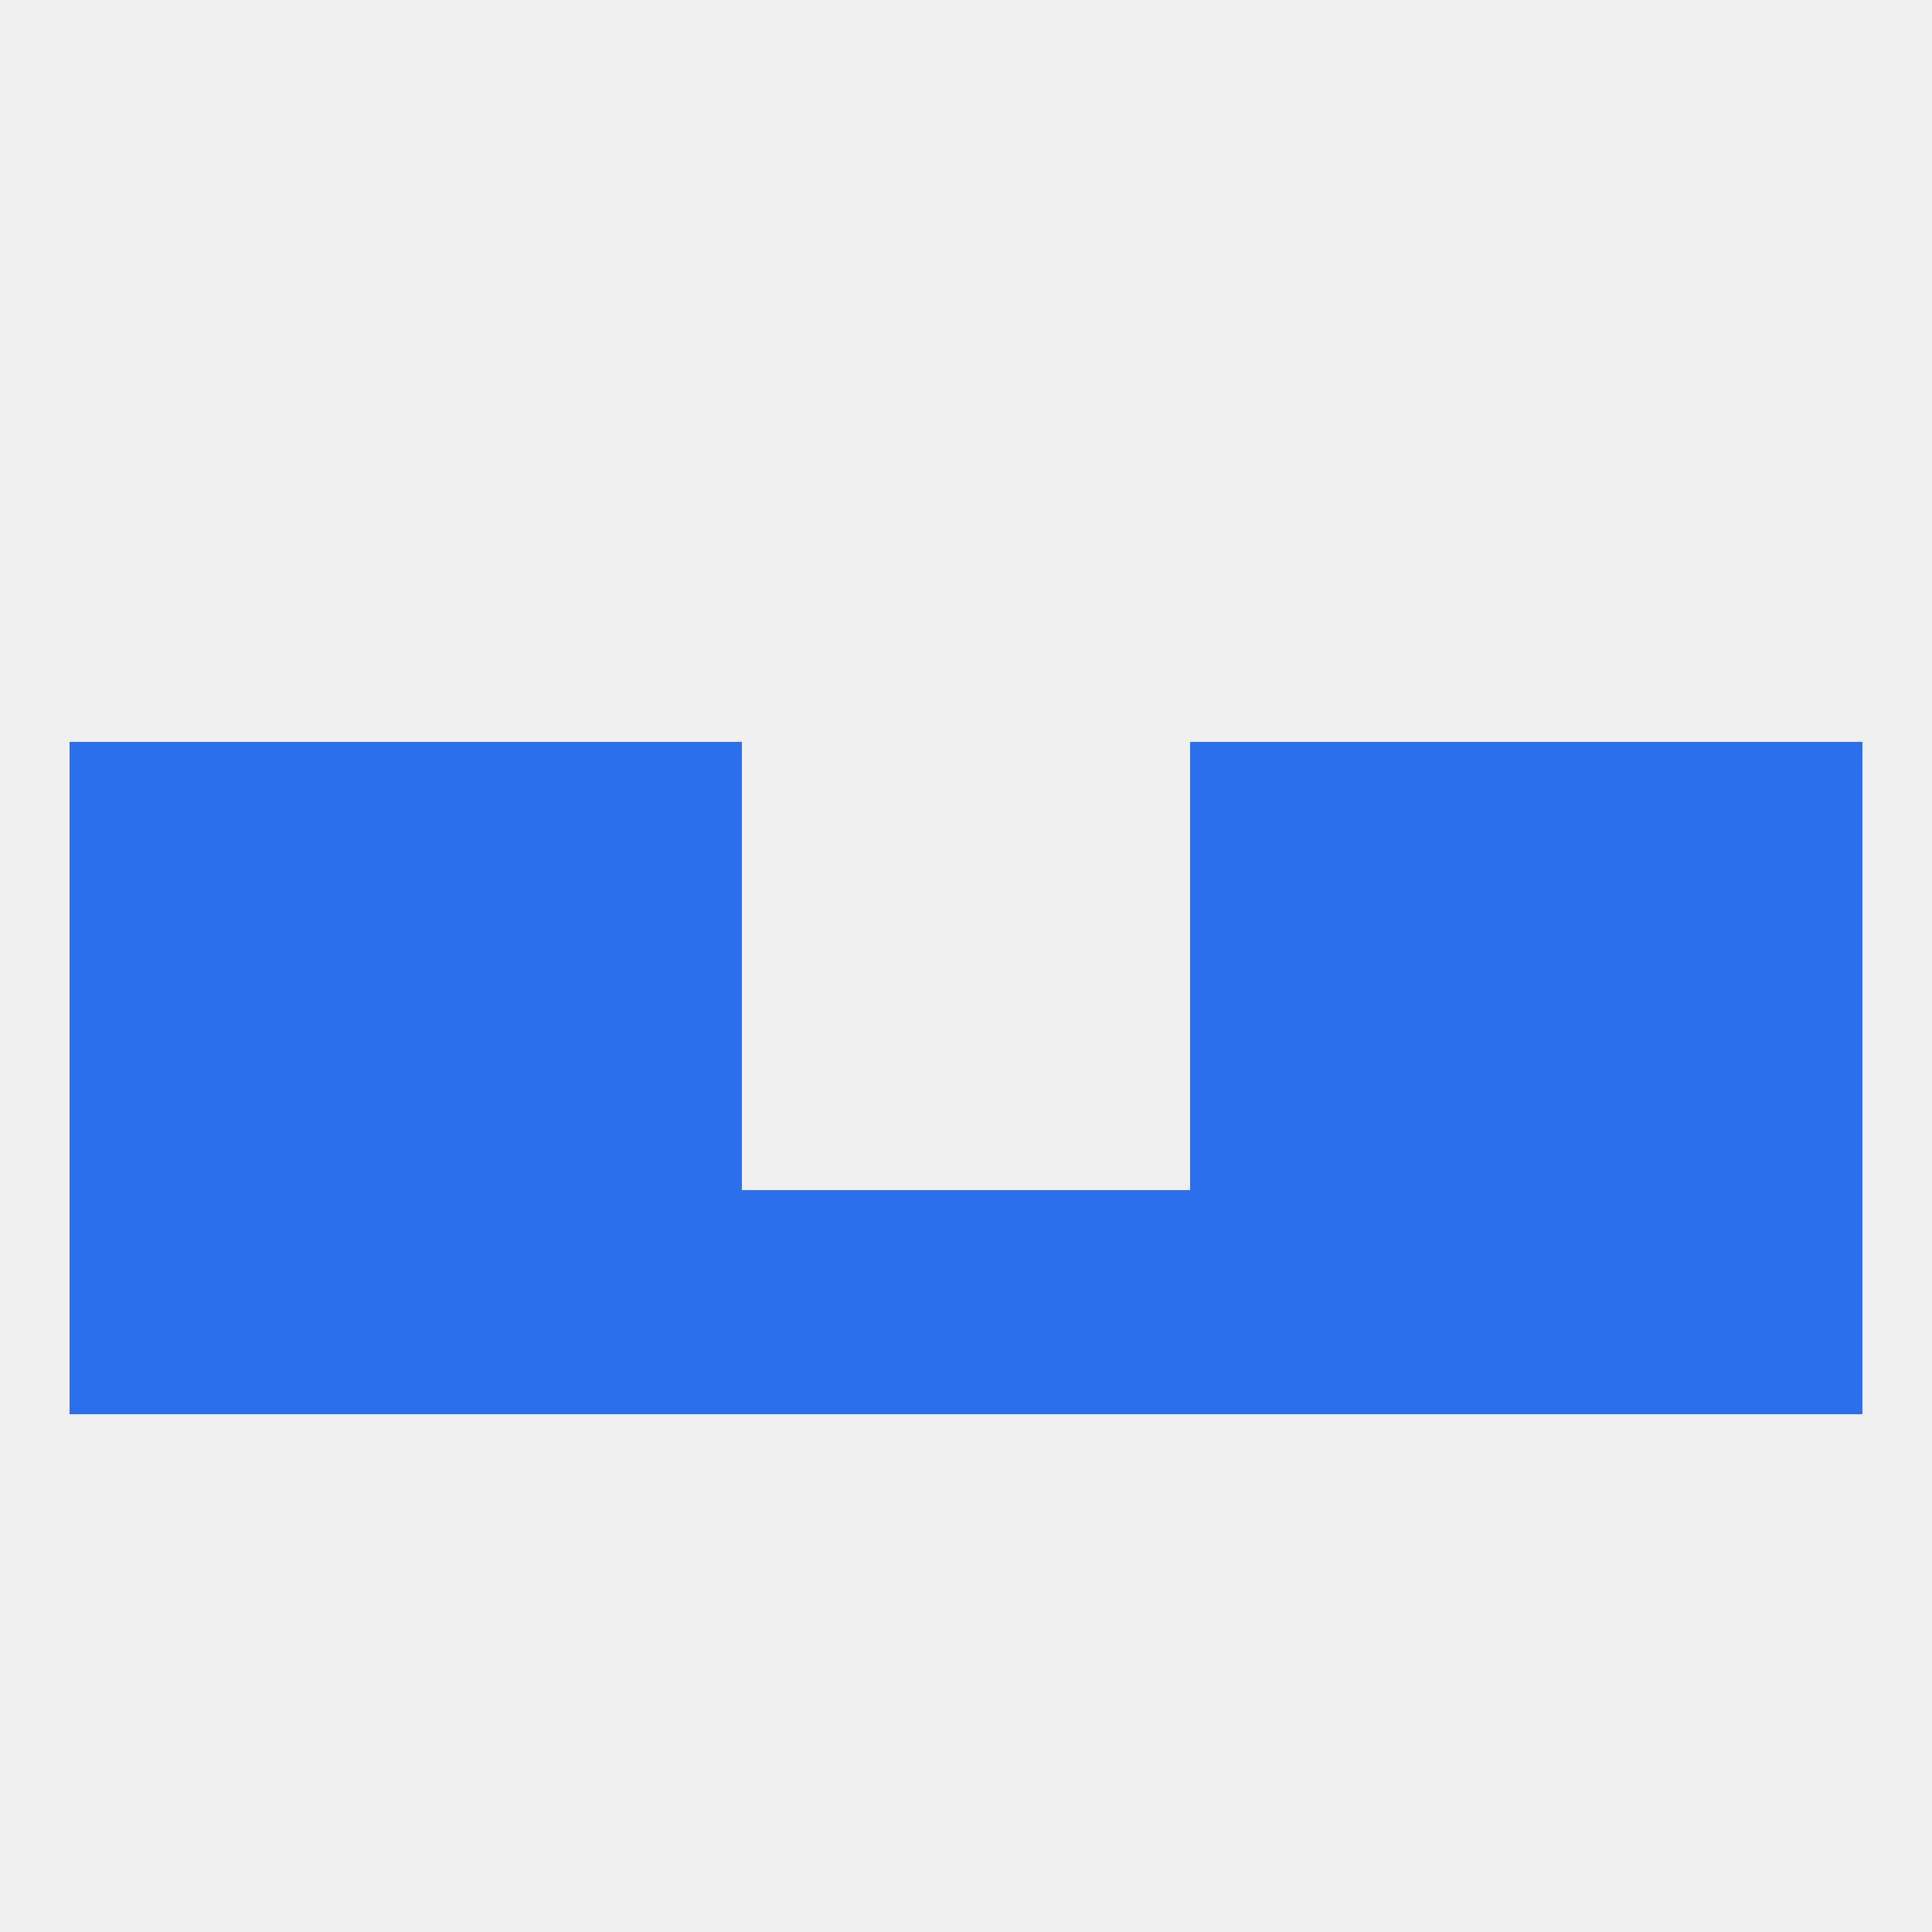 
<!--   <?xml version="1.0"?> -->
<svg version="1.1" baseprofile="full" xmlns="http://www.w3.org/2000/svg" xmlns:xlink="http://www.w3.org/1999/xlink" xmlns:ev="http://www.w3.org/2001/xml-events" width="250" height="250" viewBox="0 0 250 250" >
	<rect width="100%" height="100%" fill="rgba(240,240,240,255)"/>

	<rect x="212" y="154" width="29" height="29" fill="rgba(43,111,236,255)"/>
	<rect x="67" y="154" width="29" height="29" fill="rgba(43,111,236,255)"/>
	<rect x="154" y="154" width="29" height="29" fill="rgba(43,111,236,255)"/>
	<rect x="38" y="154" width="29" height="29" fill="rgba(43,111,236,255)"/>
	<rect x="183" y="154" width="29" height="29" fill="rgba(43,111,236,255)"/>
	<rect x="96" y="154" width="29" height="29" fill="rgba(43,111,236,255)"/>
	<rect x="125" y="154" width="29" height="29" fill="rgba(43,111,236,255)"/>
	<rect x="9" y="154" width="29" height="29" fill="rgba(43,111,236,255)"/>
	<rect x="38" y="96" width="29" height="29" fill="rgba(43,111,236,255)"/>
	<rect x="183" y="96" width="29" height="29" fill="rgba(43,111,236,255)"/>
	<rect x="67" y="96" width="29" height="29" fill="rgba(43,111,236,255)"/>
	<rect x="154" y="96" width="29" height="29" fill="rgba(43,111,236,255)"/>
	<rect x="9" y="96" width="29" height="29" fill="rgba(43,111,236,255)"/>
	<rect x="212" y="96" width="29" height="29" fill="rgba(43,111,236,255)"/>
	<rect x="67" y="125" width="29" height="29" fill="rgba(43,111,236,255)"/>
	<rect x="154" y="125" width="29" height="29" fill="rgba(43,111,236,255)"/>
	<rect x="38" y="125" width="29" height="29" fill="rgba(43,111,236,255)"/>
	<rect x="183" y="125" width="29" height="29" fill="rgba(43,111,236,255)"/>
	<rect x="9" y="125" width="29" height="29" fill="rgba(43,111,236,255)"/>
	<rect x="212" y="125" width="29" height="29" fill="rgba(43,111,236,255)"/>
</svg>